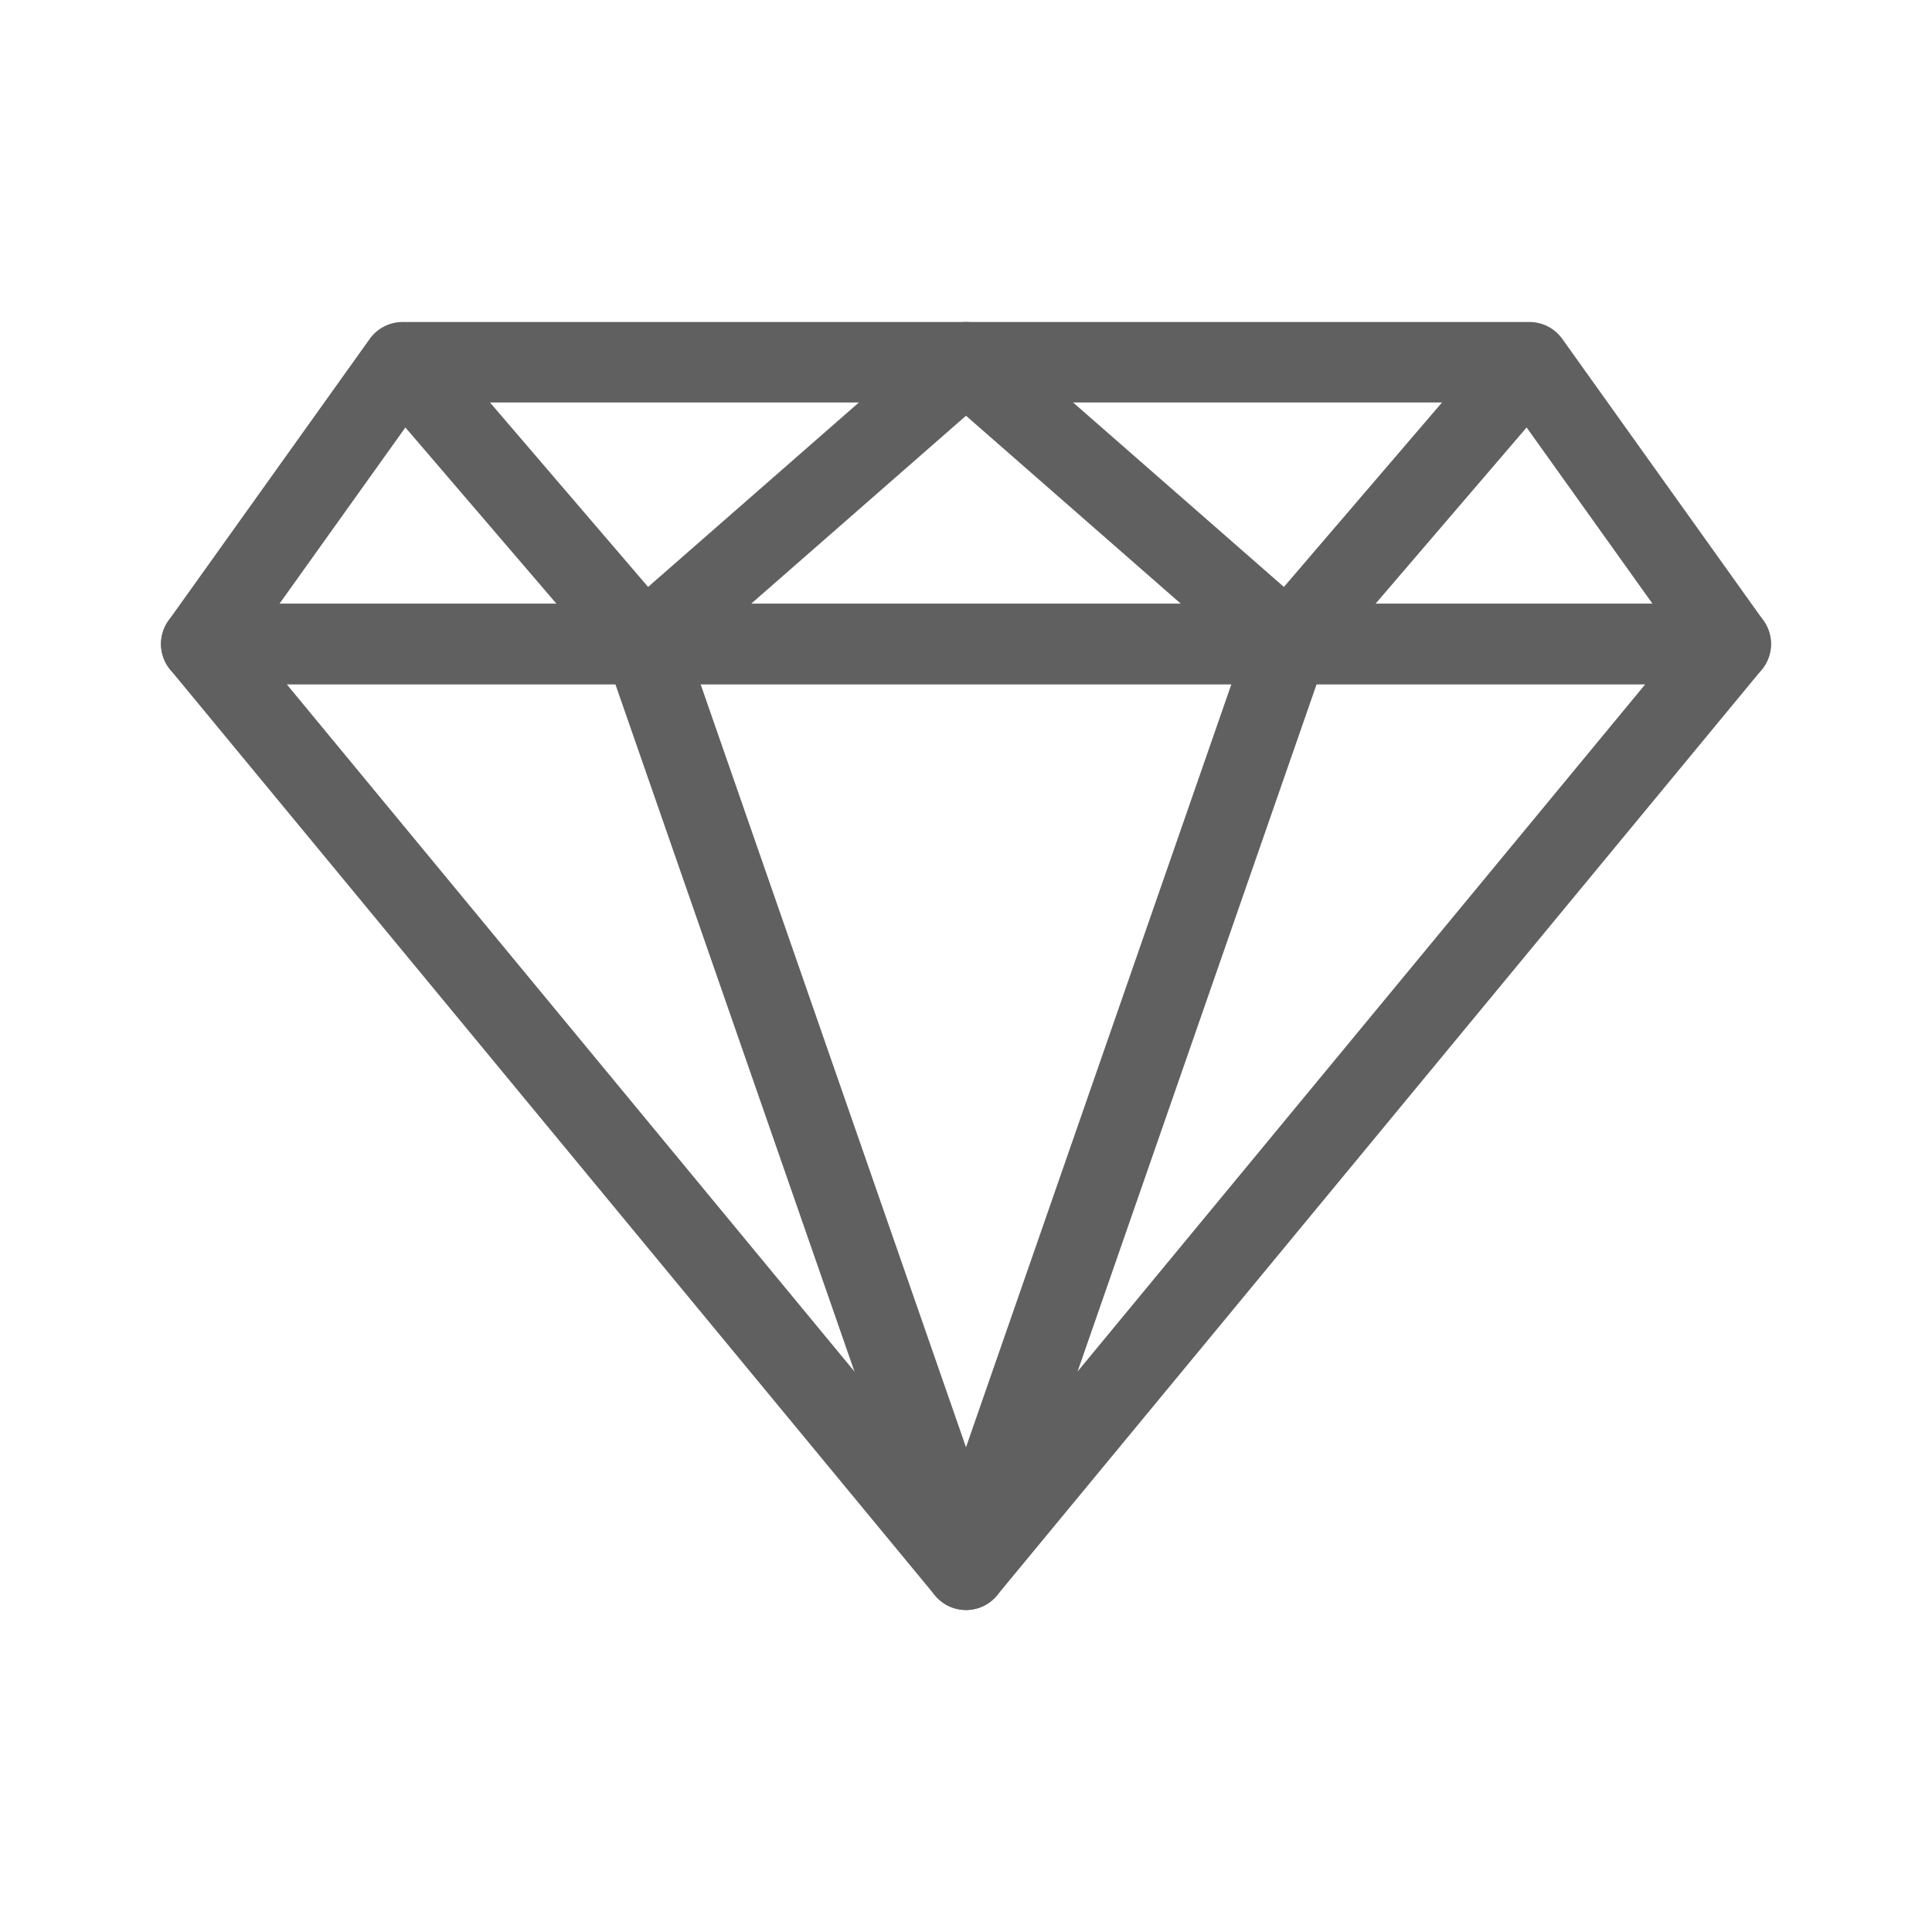 <svg width="48" height="48" viewBox="0 0 48 48" fill="none" xmlns="http://www.w3.org/2000/svg">
<path d="M43 16H5L10 9H38L43 16Z" stroke="#606060" stroke-width="2" stroke-linejoin="round"/>
<path d="M24 39L5 16H24H43L24 39Z" stroke="#606060" stroke-width="2" stroke-linejoin="round"/>
<path d="M10 9L16 16L24 9L32 16L38 9" stroke="#606060" stroke-width="2" stroke-linejoin="round"/>
<path d="M16 16L24 39L32 16" stroke="#606060" stroke-width="2" stroke-linejoin="round"/>
</svg>
